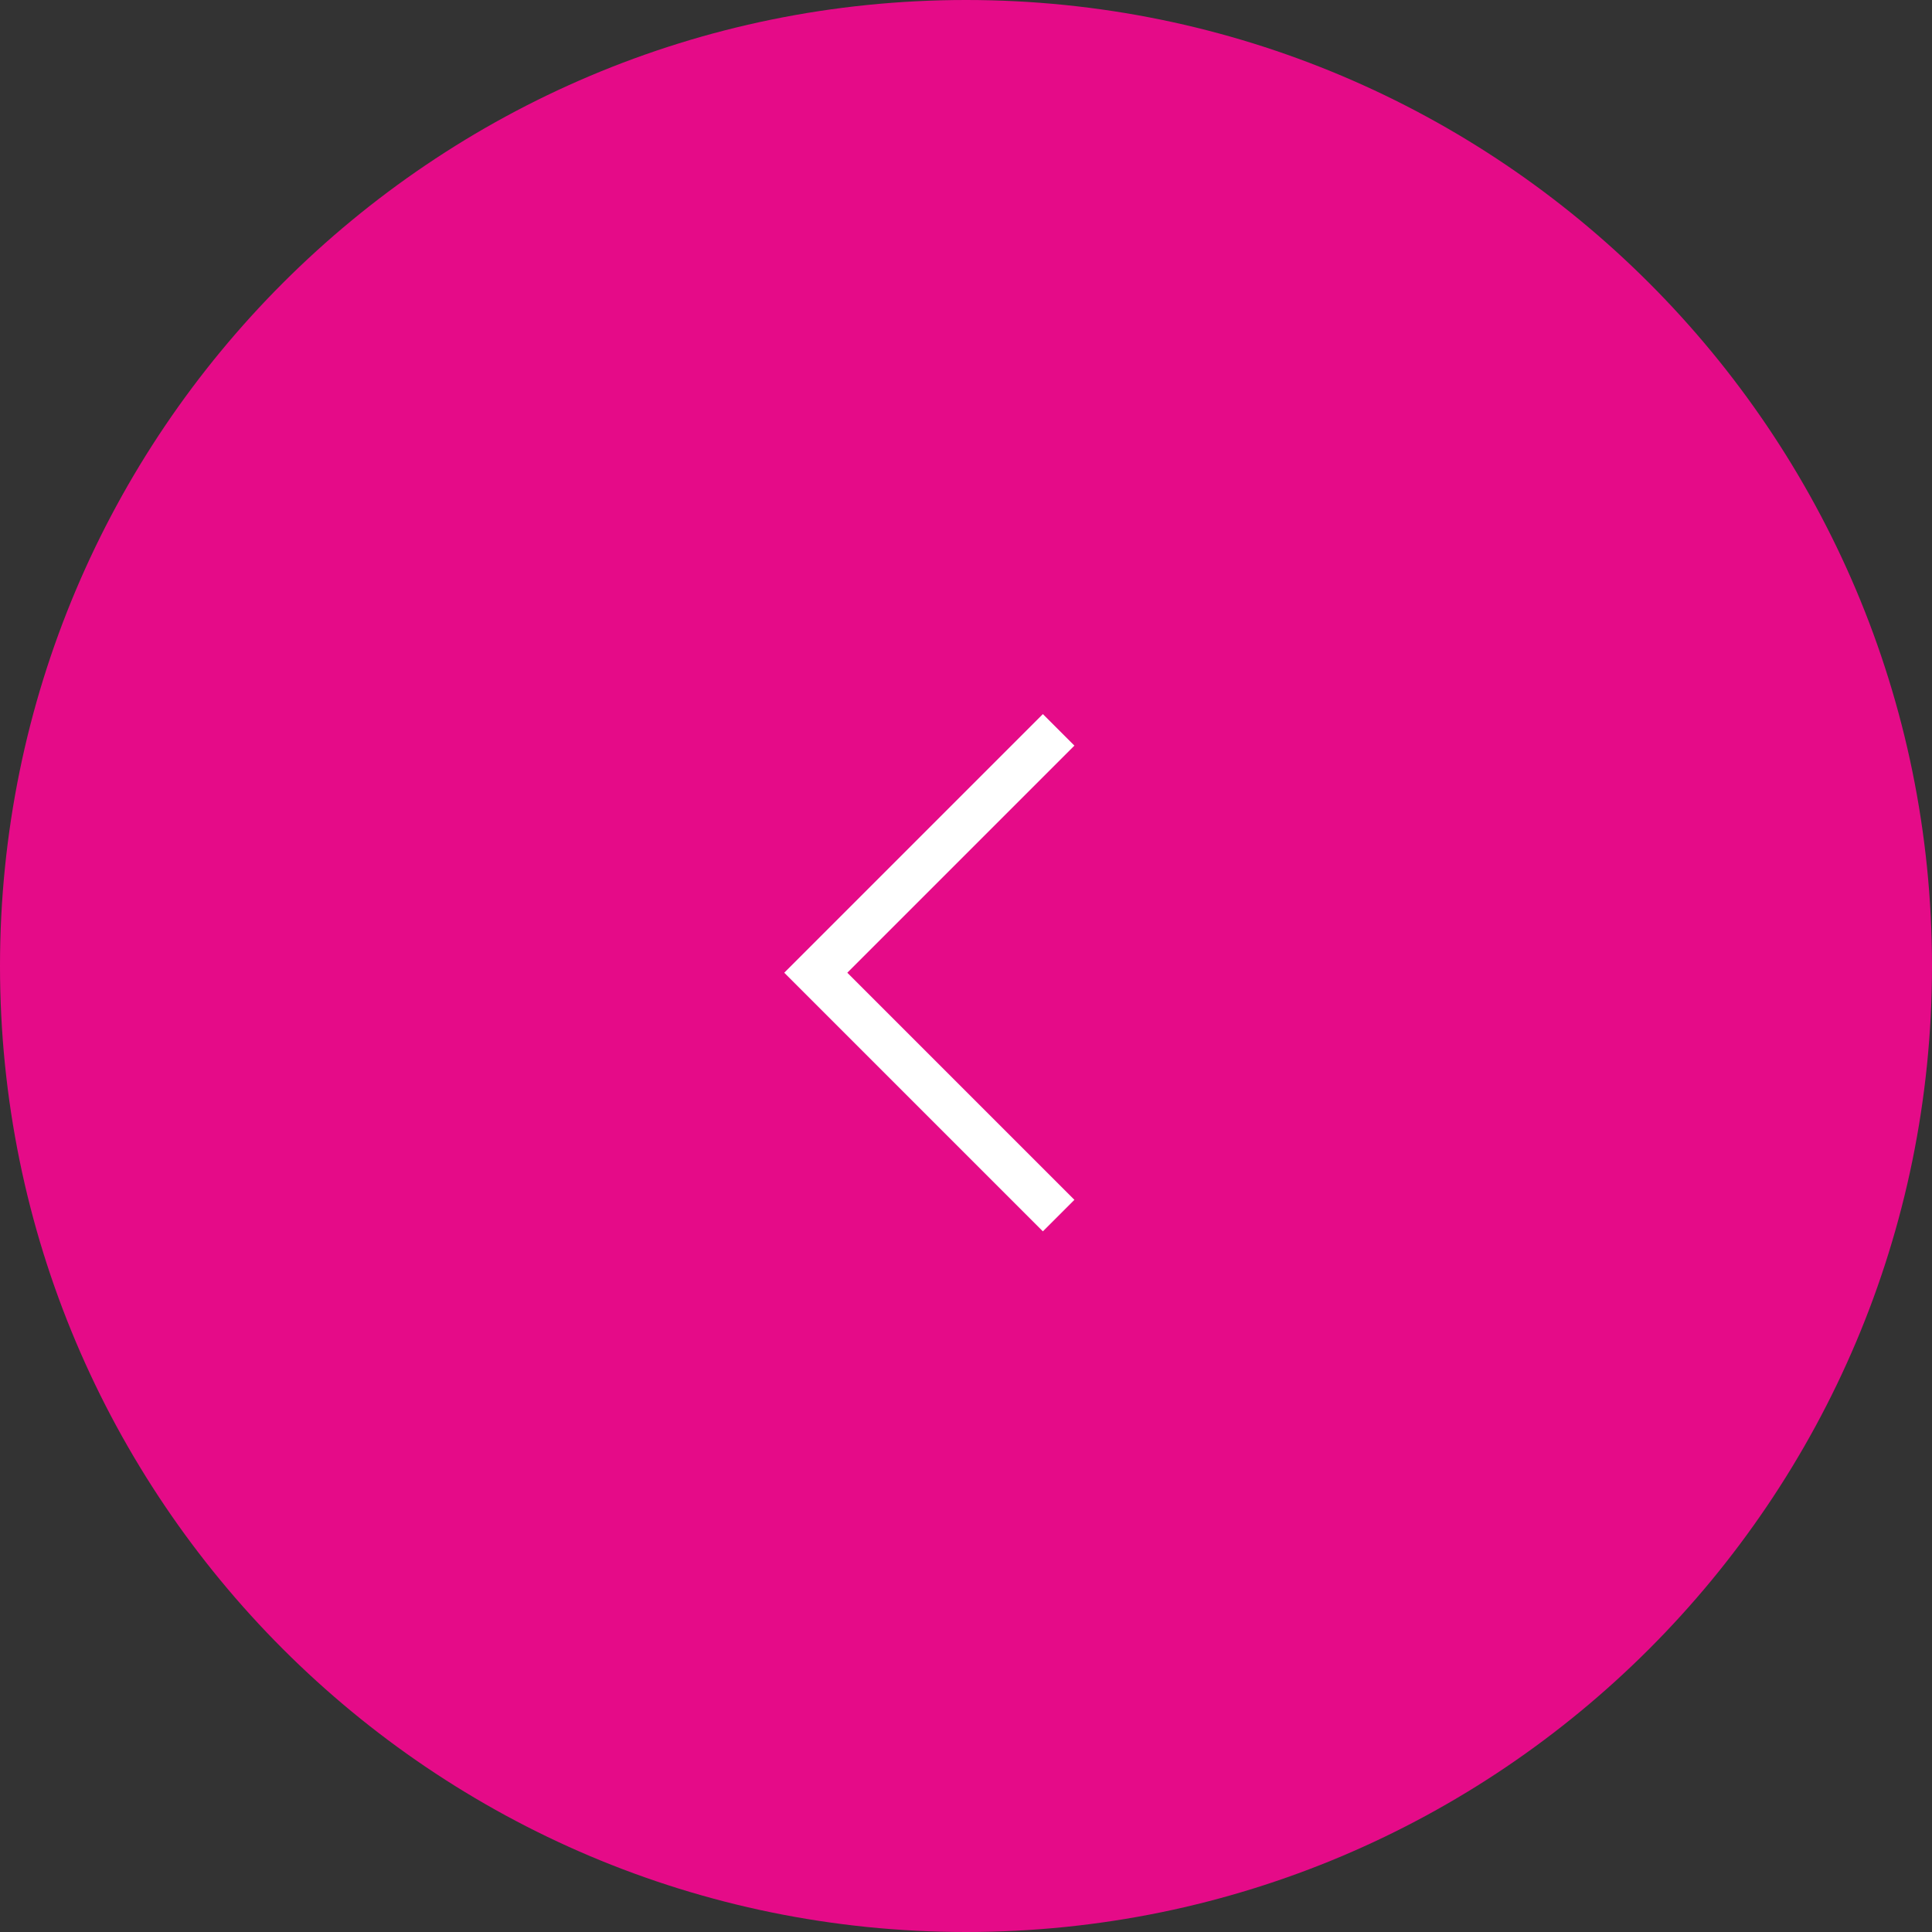 <?xml version="1.0" encoding="UTF-8"?> <svg xmlns="http://www.w3.org/2000/svg" width="65" height="65" viewBox="0 0 65 65" fill="none"><rect x="0" y="0" width="65" height="65" fill="#333333" stroke="none"/><g clip-path="url(#clip0_157_42)"><path d="M32.5 65C50.449 65 65 50.449 65 32.5C65 14.551 50.449 4.41041e-06 32.5 2.84124e-06C14.551 1.27207e-06 -1.27207e-06 14.551 -2.84124e-06 32.5C-4.41041e-06 50.449 14.551 65 32.5 65Z" fill="#E50B88"></path><path d="M35.617 24.555L27.446 32.726L35.617 40.897" stroke="white" stroke-width="1.5"></path></g><defs><clipPath id="clip0_157_42"><rect width="65" height="65" fill="white" transform="translate(65 65) rotate(-180)"></rect></clipPath></defs></svg> 